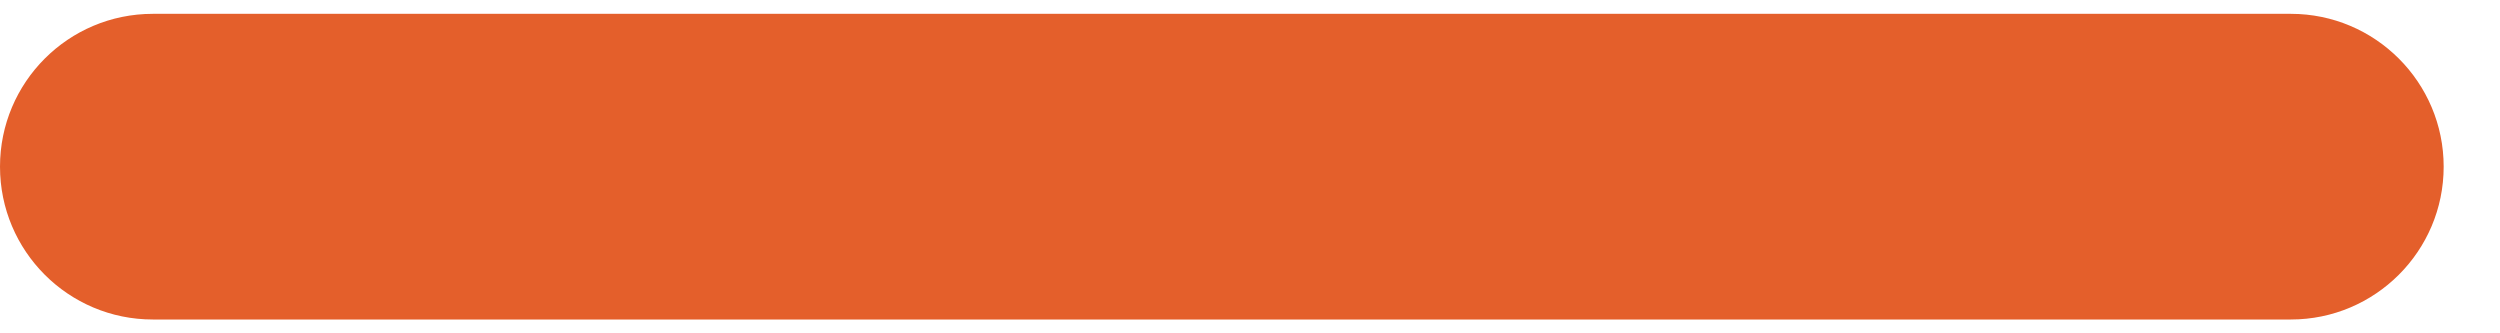 <svg width="15" height="2" viewBox="0 0 15 2" fill="none" xmlns="http://www.w3.org/2000/svg">
<rect width="15" height="2" fill="#F2F2F2"/>
<g clip-path="url(#clip0_0_1)">
<rect width="360" height="4996" transform="translate(-20 -1096)" fill="white"/>
<g clip-path="url(#clip1_0_1)">
<path d="M14.662 1C14.662 0.494 14.251 0.083 13.745 0.083L0.917 0.083C0.41 0.083 1.90735e-06 0.494 1.90735e-06 1C1.90735e-06 1.506 0.41 1.917 0.917 1.917L13.745 1.917C14.251 1.917 14.662 1.506 14.662 1Z" fill="#E45F2B"/>
</g>
</g>
<defs>
<clipPath id="clip0_0_1">
<rect width="360" height="4996" fill="white" transform="translate(-20 -1096)"/>
</clipPath>
<clipPath id="clip1_0_1">
<rect width="104.917" height="44" fill="white" transform="translate(0 -21)"/>
</clipPath>
</defs>
</svg>
